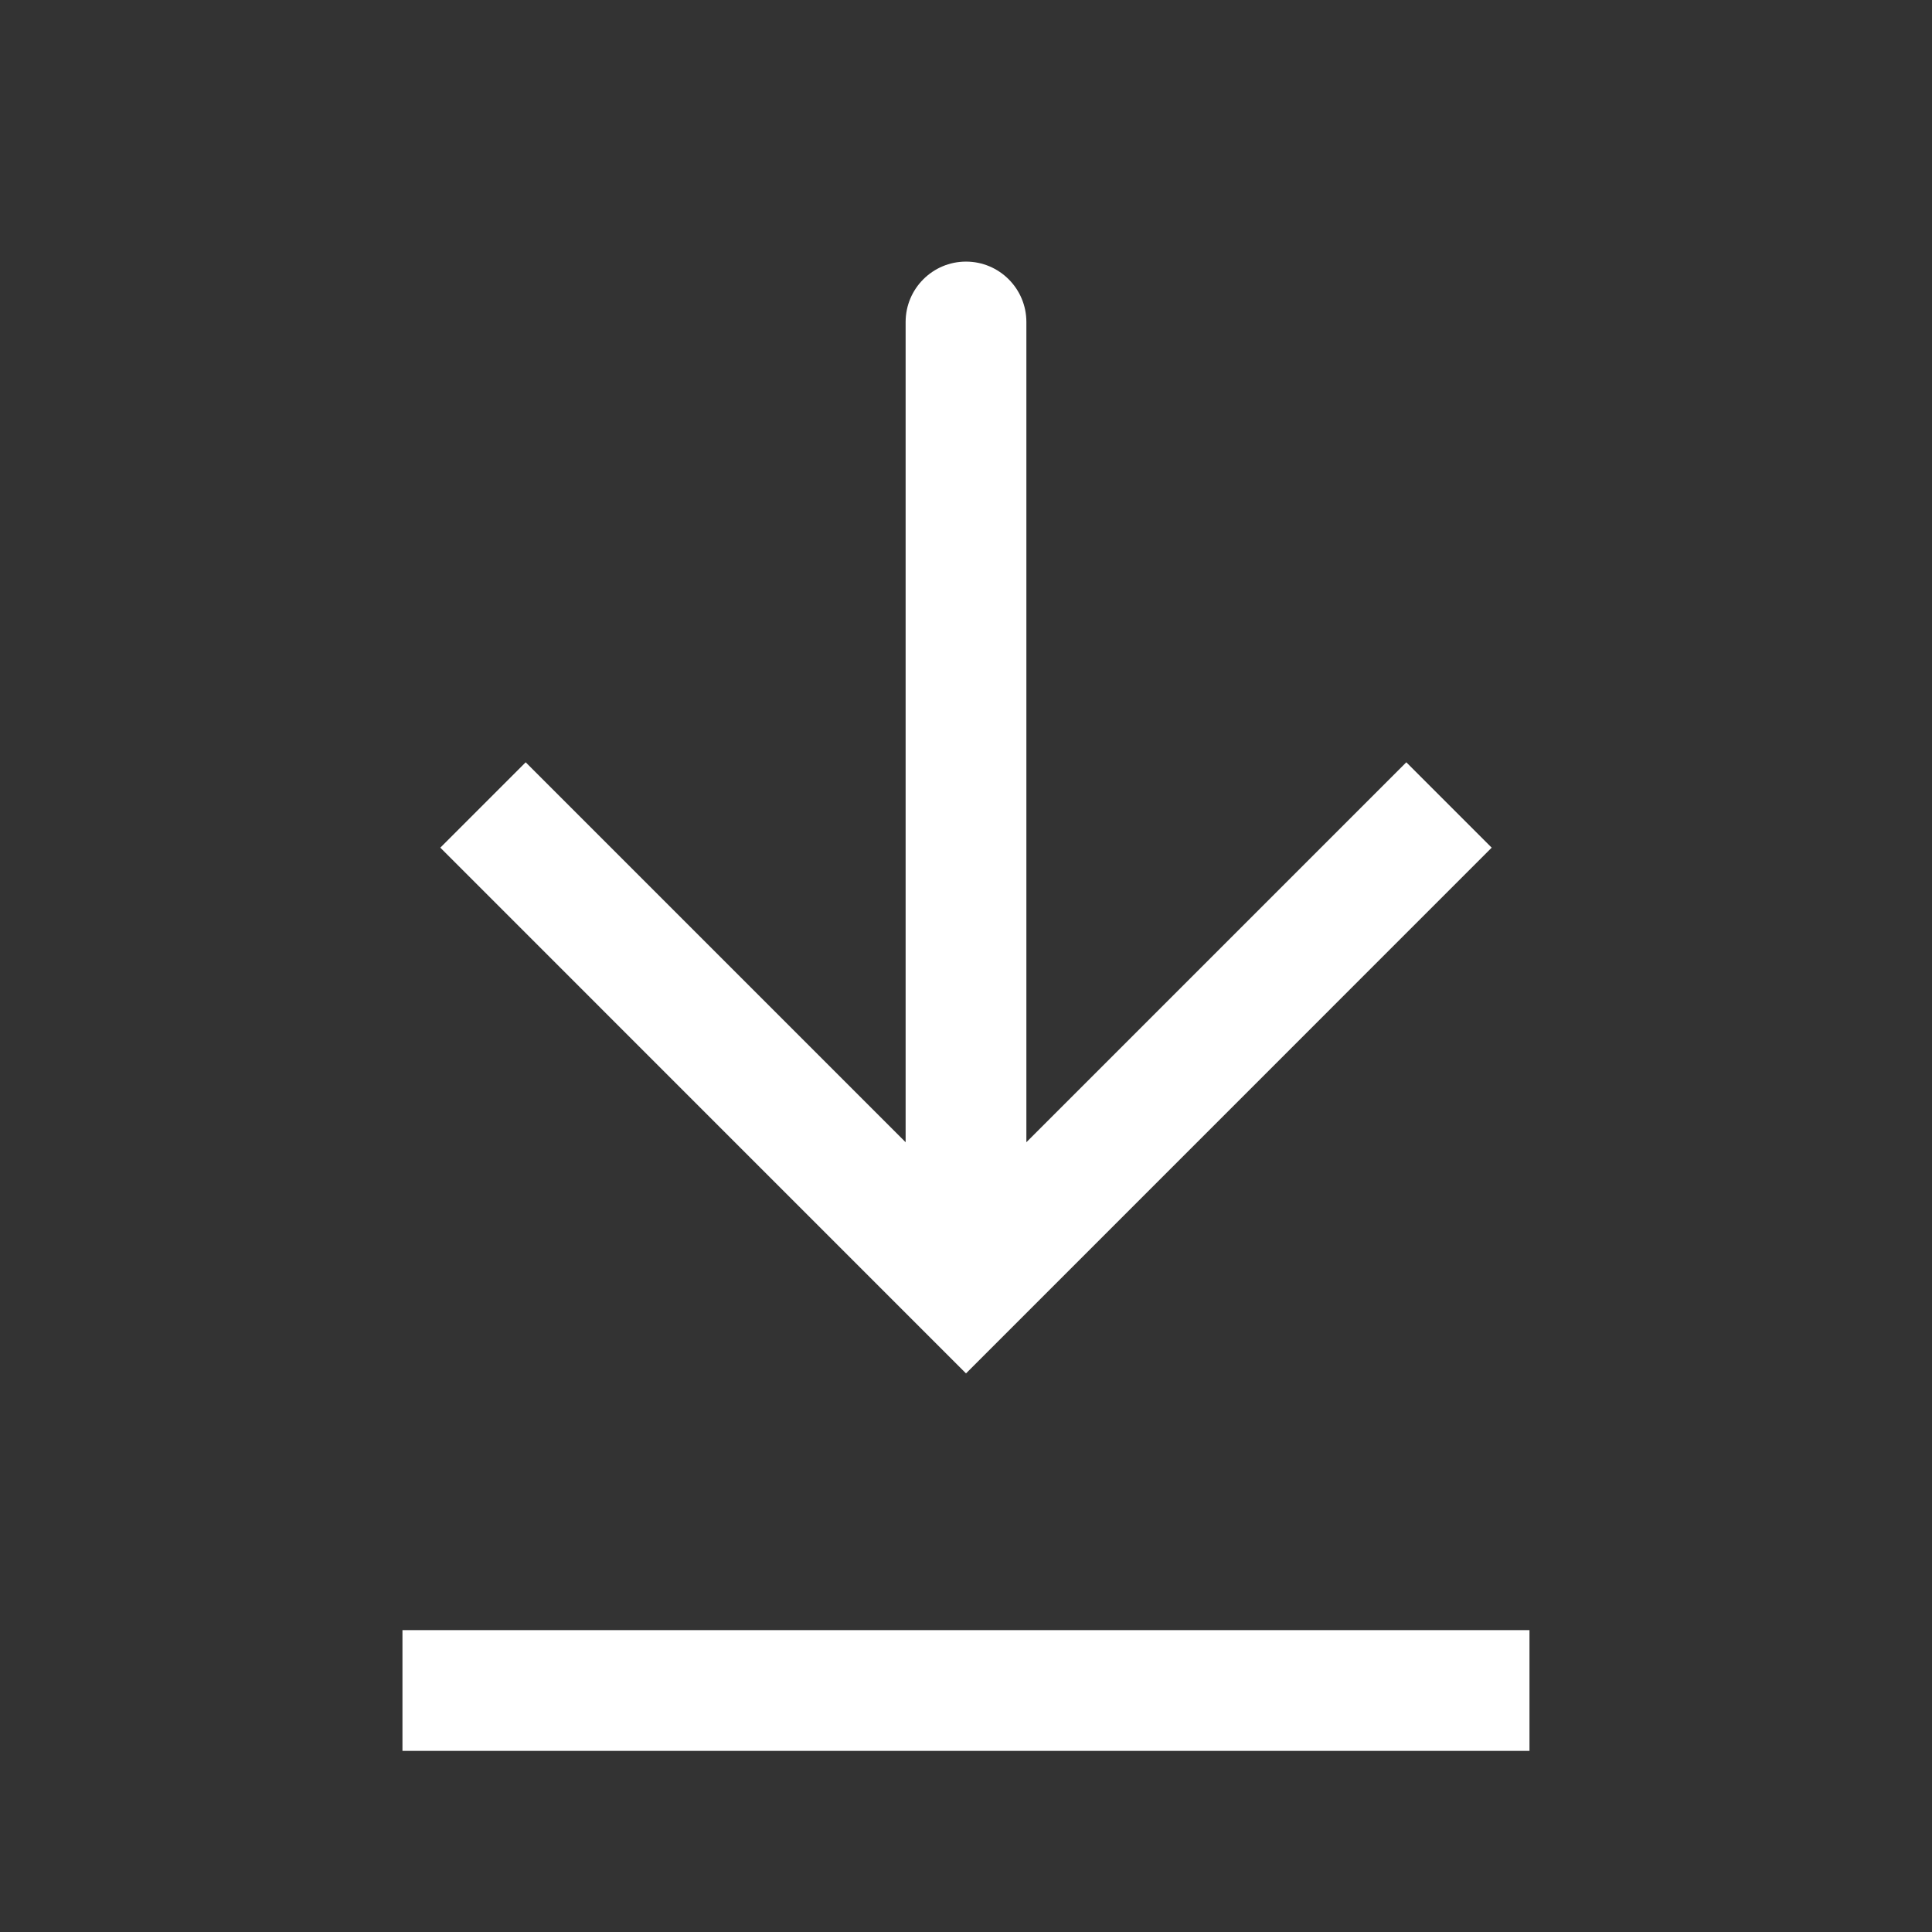 <?xml version="1.0" encoding="UTF-8"?> <svg xmlns="http://www.w3.org/2000/svg" width="32" height="32" viewBox="0 0 32 32" fill="none"><rect x="0" y="0" width="32" height="32" fill="#333333" stroke="none"/> <path d="M16 21.333L15.293 22.041L16 22.748L16.707 22.041L16 21.333ZM17 5.333C17 4.781 16.552 4.333 16 4.333C15.448 4.333 15 4.781 15 5.333L17 5.333ZM7.293 14.04L15.293 22.041L16.707 20.626L8.707 12.626L7.293 14.04ZM16.707 22.041L24.707 14.04L23.293 12.626L15.293 20.626L16.707 22.041ZM17 21.333L17 5.333L15 5.333L15 21.333L17 21.333Z" fill="white"></path> <path d="M6.666 28L25.333 28" stroke="white" stroke-width="2"></path> </svg> 